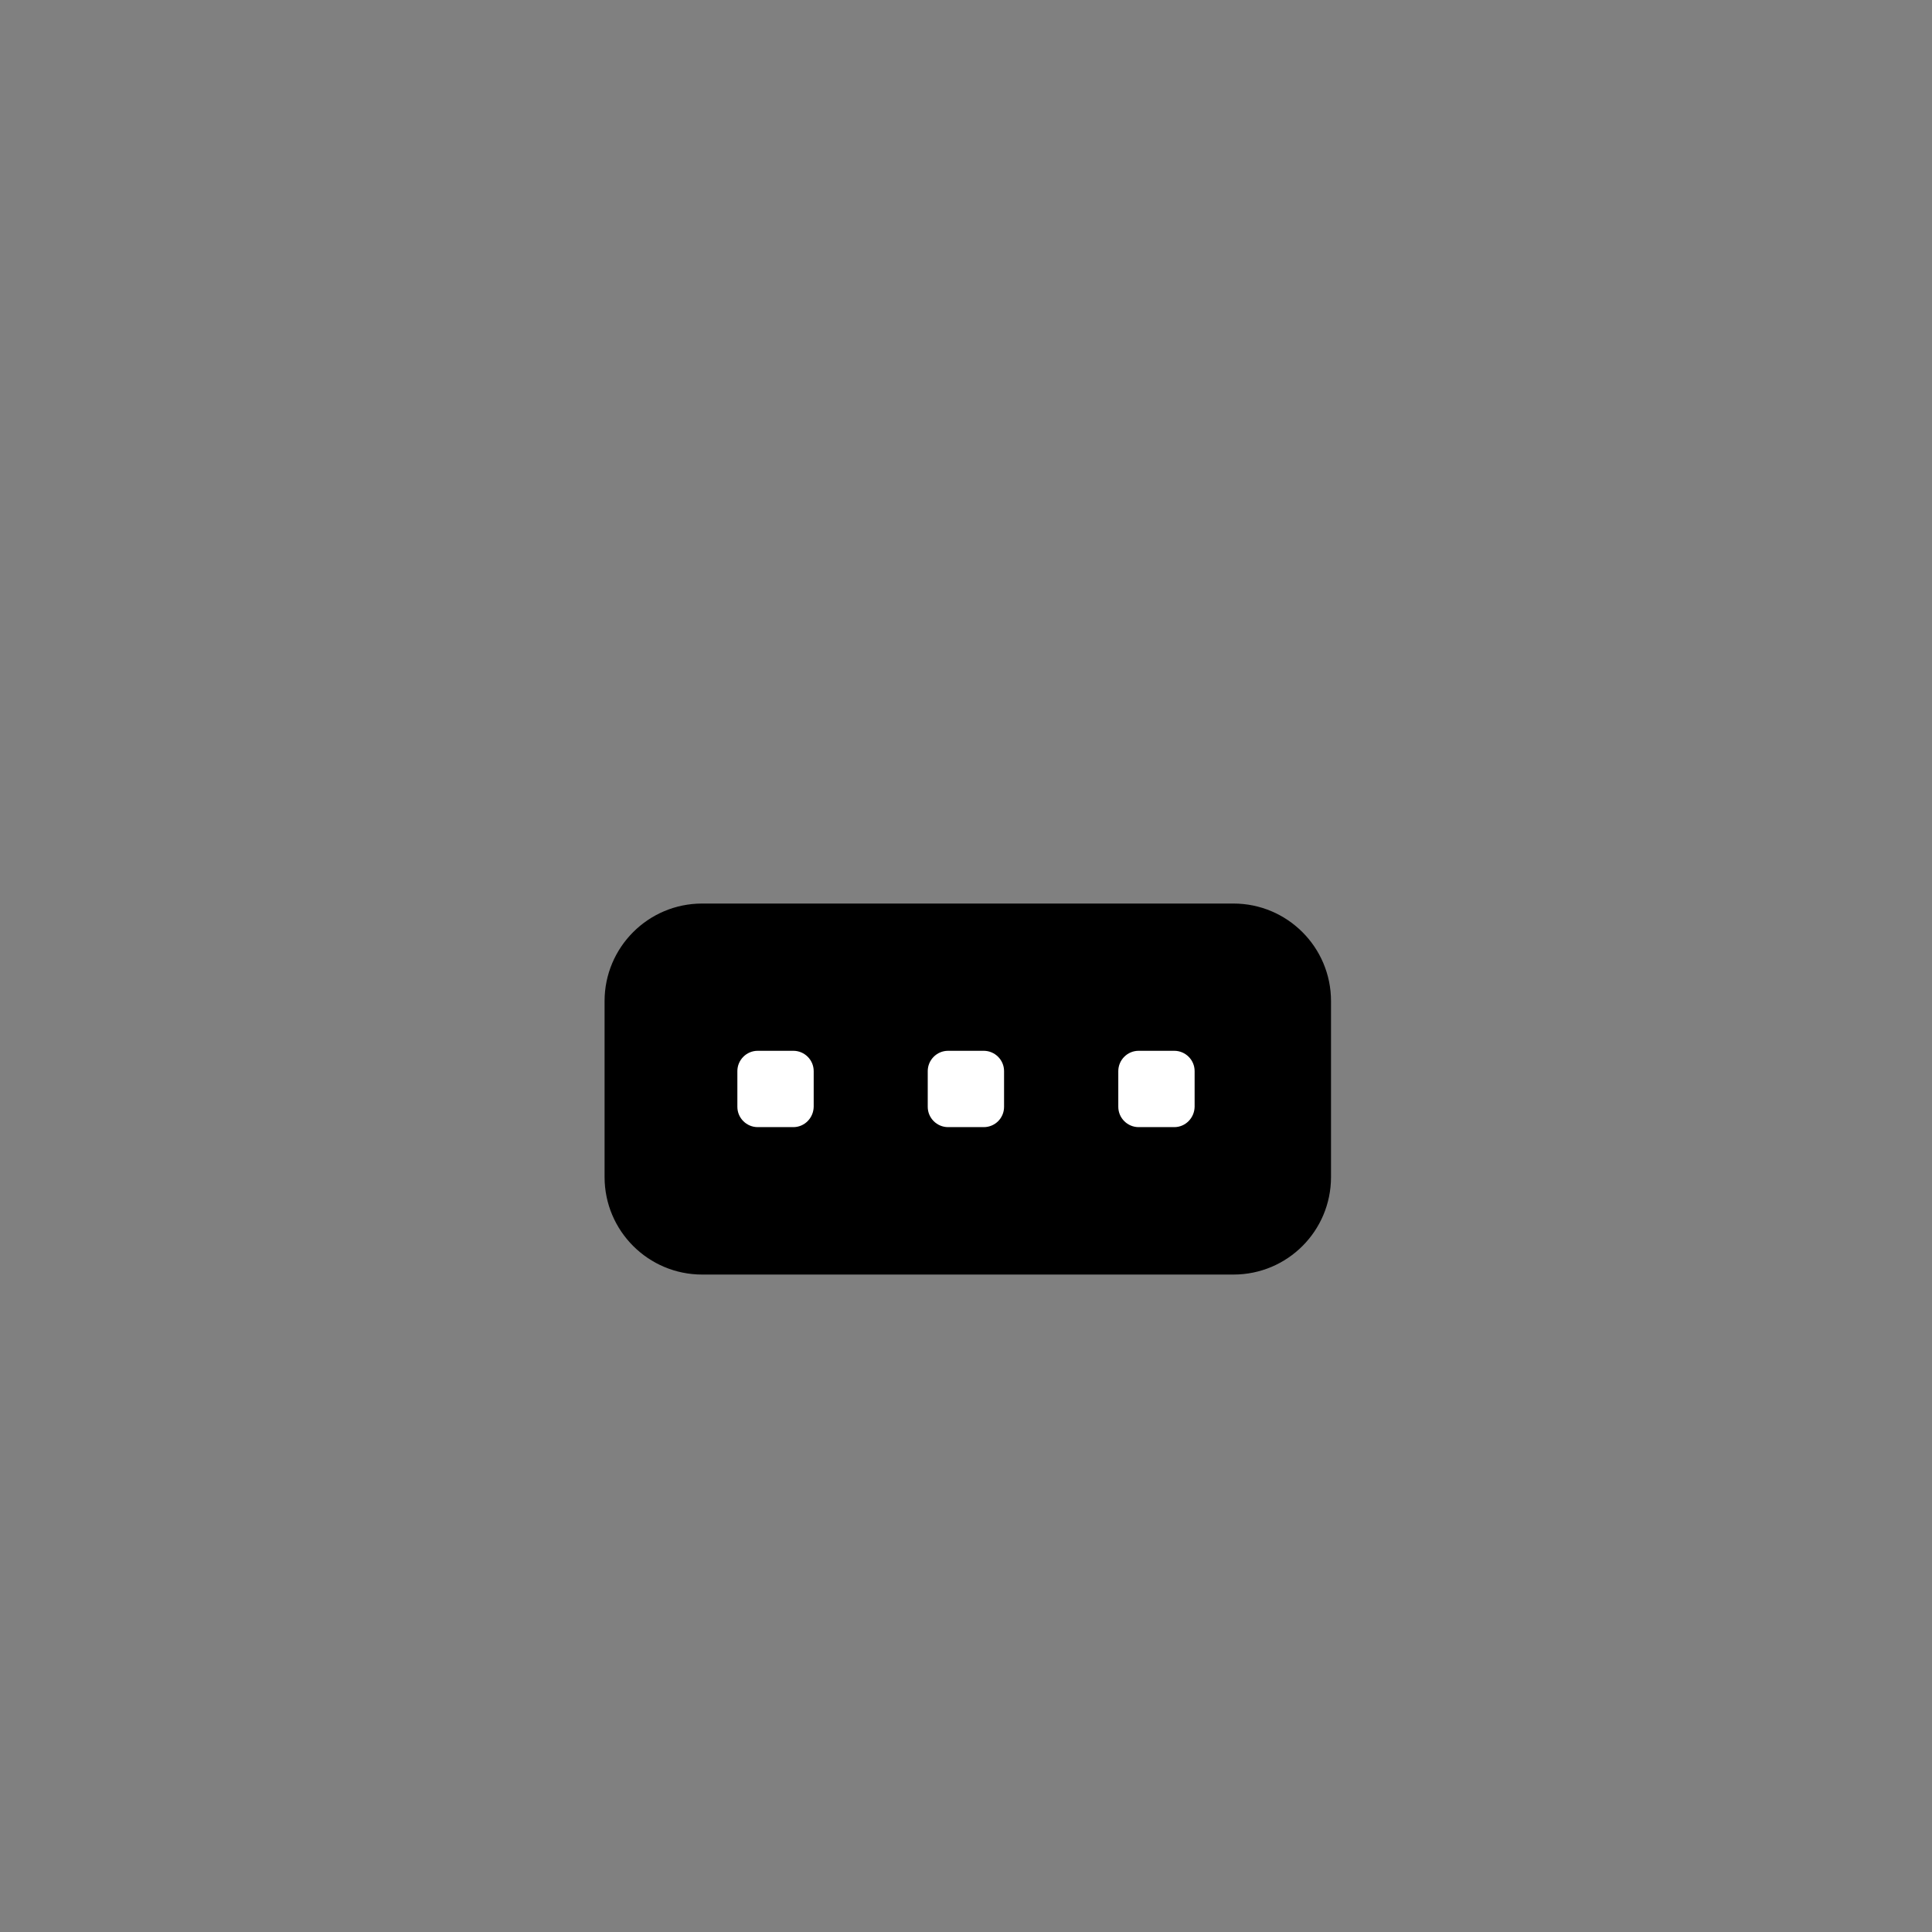 <?xml version="1.0" encoding="UTF-8"?>
<!-- Uploaded to: SVG Repo, www.svgrepo.com, Generator: SVG Repo Mixer Tools -->
<svg width="800px" height="800px" version="1.1" viewBox="144 144 512 512" xmlns="http://www.w3.org/2000/svg">
 <rect x="144" y="144" width="512" height="512" fill="#808080" stroke="none"/>
 <g>
  <path d="m470.88 481.77h-140.81c-14.242 0-25.852-11.551-25.852-25.852v-46.617c0-14.242 11.551-25.852 25.852-25.852h140.81c14.242 0 25.852 11.551 25.852 25.852v46.617c0 14.301-11.551 25.852-25.852 25.852z"/>
  <path d="m354.25 442.7h-9.453c-2.934 0-5.387-2.394-5.387-5.387v-9.453c0-2.934 2.394-5.387 5.387-5.387h9.453c2.934 0 5.387 2.394 5.387 5.387v9.453c-0.062 2.992-2.457 5.387-5.387 5.387z" fill="#ffffff"/>
  <path d="m404.7 442.7h-9.453c-2.934 0-5.387-2.394-5.387-5.387v-9.453c0-2.934 2.394-5.387 5.387-5.387h9.453c2.934 0 5.387 2.394 5.387 5.387v9.453c0 2.992-2.394 5.387-5.387 5.387z" fill="#ffffff"/>
  <path d="m455.2 442.7h-9.453c-2.934 0-5.387-2.394-5.387-5.387v-9.453c0-2.934 2.394-5.387 5.387-5.387h9.453c2.934 0 5.387 2.394 5.387 5.387v9.453c-0.062 2.992-2.453 5.387-5.387 5.387z" fill="#ffffff"/>
 </g>
</svg>